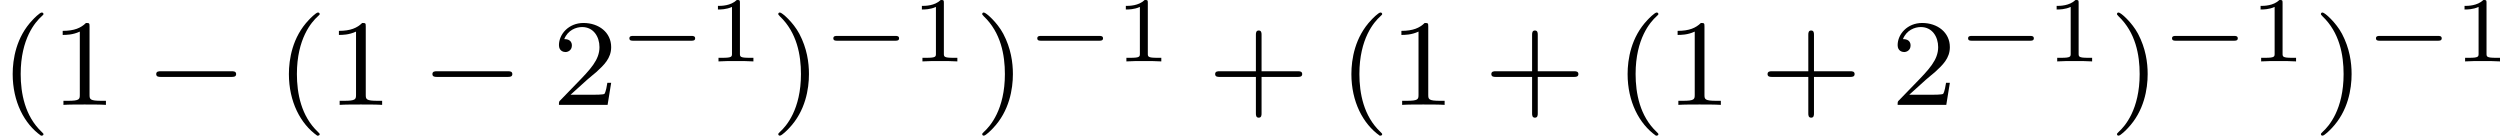 <?xml version='1.0' encoding='UTF-8'?>
<!-- This file was generated by dvisvgm 2.13.3 -->
<svg version='1.1' xmlns='http://www.w3.org/2000/svg' xmlns:xlink='http://www.w3.org/1999/xlink' width='323.626pt' height='17.561pt' viewBox='29.554 331.565 323.626 17.561'>
<defs>
<path id='g2-49' d='M2.146-3.796C2.146-3.975 2.122-3.975 1.943-3.975C1.548-3.593 .938-3.593 .723-3.593V-3.359C.879-3.359 1.273-3.359 1.632-3.527V-.508C1.632-.311 1.632-.233 1.016-.233H.759V0C1.088-.024 1.554-.024 1.889-.024S2.69-.024 3.019 0V-.233H2.762C2.146-.233 2.146-.311 2.146-.508V-3.796Z'/>
<path id='g1-0' d='M5.571-1.809C5.699-1.809 5.874-1.809 5.874-1.993S5.699-2.176 5.571-2.176H1.004C.877-2.176 .701-2.176 .701-1.993S.877-1.809 1.004-1.809H5.571Z'/>
<path id='g0-0' d='M4.758-1.339C4.854-1.339 5.003-1.339 5.003-1.494S4.854-1.65 4.758-1.65H.992C.897-1.65 .747-1.65 .747-1.494S.897-1.339 .992-1.339H4.758Z'/>
<path id='g4-40' d='M2.654 1.993C2.718 1.993 2.813 1.993 2.813 1.897C2.813 1.865 2.805 1.857 2.702 1.753C1.61 .725 1.339-.757 1.339-1.993C1.339-4.288 2.287-5.364 2.694-5.731C2.805-5.834 2.813-5.842 2.813-5.882S2.782-5.978 2.702-5.978C2.574-5.978 2.176-5.571 2.112-5.499C1.044-4.384 .821-2.949 .821-1.993C.821-.207 1.57 1.227 2.654 1.993Z'/>
<path id='g4-41' d='M2.463-1.993C2.463-2.75 2.335-3.658 1.841-4.599C1.451-5.332 .725-5.978 .582-5.978C.502-5.978 .478-5.922 .478-5.882C.478-5.85 .478-5.834 .574-5.738C1.69-4.678 1.945-3.22 1.945-1.993C1.945 .295 .996 1.379 .59 1.745C.486 1.849 .478 1.857 .478 1.897S.502 1.993 .582 1.993C.709 1.993 1.108 1.586 1.172 1.514C2.24 .399 2.463-1.036 2.463-1.993Z'/>
<path id='g4-43' d='M3.475-1.809H5.818C5.93-1.809 6.105-1.809 6.105-1.993S5.93-2.176 5.818-2.176H3.475V-4.527C3.475-4.639 3.475-4.814 3.292-4.814S3.108-4.639 3.108-4.527V-2.176H.757C.646-2.176 .47-2.176 .47-1.993S.646-1.809 .757-1.809H3.108V.542C3.108 .654 3.108 .829 3.292 .829S3.475 .654 3.475 .542V-1.809Z'/>
<path id='g4-49' d='M2.503-5.077C2.503-5.292 2.487-5.3 2.271-5.3C1.945-4.981 1.522-4.79 .765-4.79V-4.527C.98-4.527 1.411-4.527 1.873-4.742V-.654C1.873-.359 1.849-.263 1.092-.263H.813V0C1.14-.024 1.825-.024 2.184-.024S3.236-.024 3.563 0V-.263H3.284C2.527-.263 2.503-.359 2.503-.654V-5.077Z'/>
<path id='g4-50' d='M2.248-1.626C2.375-1.745 2.71-2.008 2.837-2.12C3.332-2.574 3.802-3.013 3.802-3.738C3.802-4.686 3.005-5.3 2.008-5.3C1.052-5.3 .422-4.575 .422-3.866C.422-3.475 .733-3.419 .845-3.419C1.012-3.419 1.259-3.539 1.259-3.842C1.259-4.256 .861-4.256 .765-4.256C.996-4.838 1.53-5.037 1.921-5.037C2.662-5.037 3.045-4.407 3.045-3.738C3.045-2.909 2.463-2.303 1.522-1.339L.518-.303C.422-.215 .422-.199 .422 0H3.571L3.802-1.427H3.555C3.531-1.267 3.467-.869 3.371-.717C3.324-.654 2.718-.654 2.59-.654H1.172L2.248-1.626Z'/>
</defs>
<g id='page14' transform='matrix(2 0 0 2 0 0)'>
<use x='14.777' y='172.57' xlink:href='#g4-40'/>
<use x='18.07' y='172.57' xlink:href='#g4-49'/>
<use x='24.187' y='172.57' xlink:href='#g1-0'/>
<use x='32.655' y='172.57' xlink:href='#g4-40'/>
<use x='35.948' y='172.57' xlink:href='#g4-49'/>
<use x='42.064' y='172.57' xlink:href='#g1-0'/>
<use x='50.533' y='172.57' xlink:href='#g4-50'/>
<use x='54.767' y='169.757' xlink:href='#g0-0'/>
<use x='60.523' y='169.757' xlink:href='#g2-49'/>
<use x='64.674' y='172.57' xlink:href='#g4-41'/>
<use x='67.967' y='169.757' xlink:href='#g0-0'/>
<use x='73.723' y='169.757' xlink:href='#g2-49'/>
<use x='77.874' y='172.57' xlink:href='#g4-41'/>
<use x='81.168' y='169.757' xlink:href='#g0-0'/>
<use x='86.924' y='169.757' xlink:href='#g2-49'/>
<use x='92.957' y='172.57' xlink:href='#g4-43'/>
<use x='101.425' y='172.57' xlink:href='#g4-40'/>
<use x='104.718' y='172.57' xlink:href='#g4-49'/>
<use x='110.834' y='172.57' xlink:href='#g4-43'/>
<use x='119.303' y='172.57' xlink:href='#g4-40'/>
<use x='122.596' y='172.57' xlink:href='#g4-49'/>
<use x='128.712' y='172.57' xlink:href='#g4-43'/>
<use x='137.18' y='172.57' xlink:href='#g4-50'/>
<use x='141.415' y='169.757' xlink:href='#g0-0'/>
<use x='147.171' y='169.757' xlink:href='#g2-49'/>
<use x='151.322' y='172.57' xlink:href='#g4-41'/>
<use x='154.615' y='169.757' xlink:href='#g0-0'/>
<use x='160.371' y='169.757' xlink:href='#g2-49'/>
<use x='164.522' y='172.57' xlink:href='#g4-41'/>
<use x='167.815' y='169.757' xlink:href='#g0-0'/>
<use x='173.572' y='169.757' xlink:href='#g2-49'/>
</g>
</svg>
